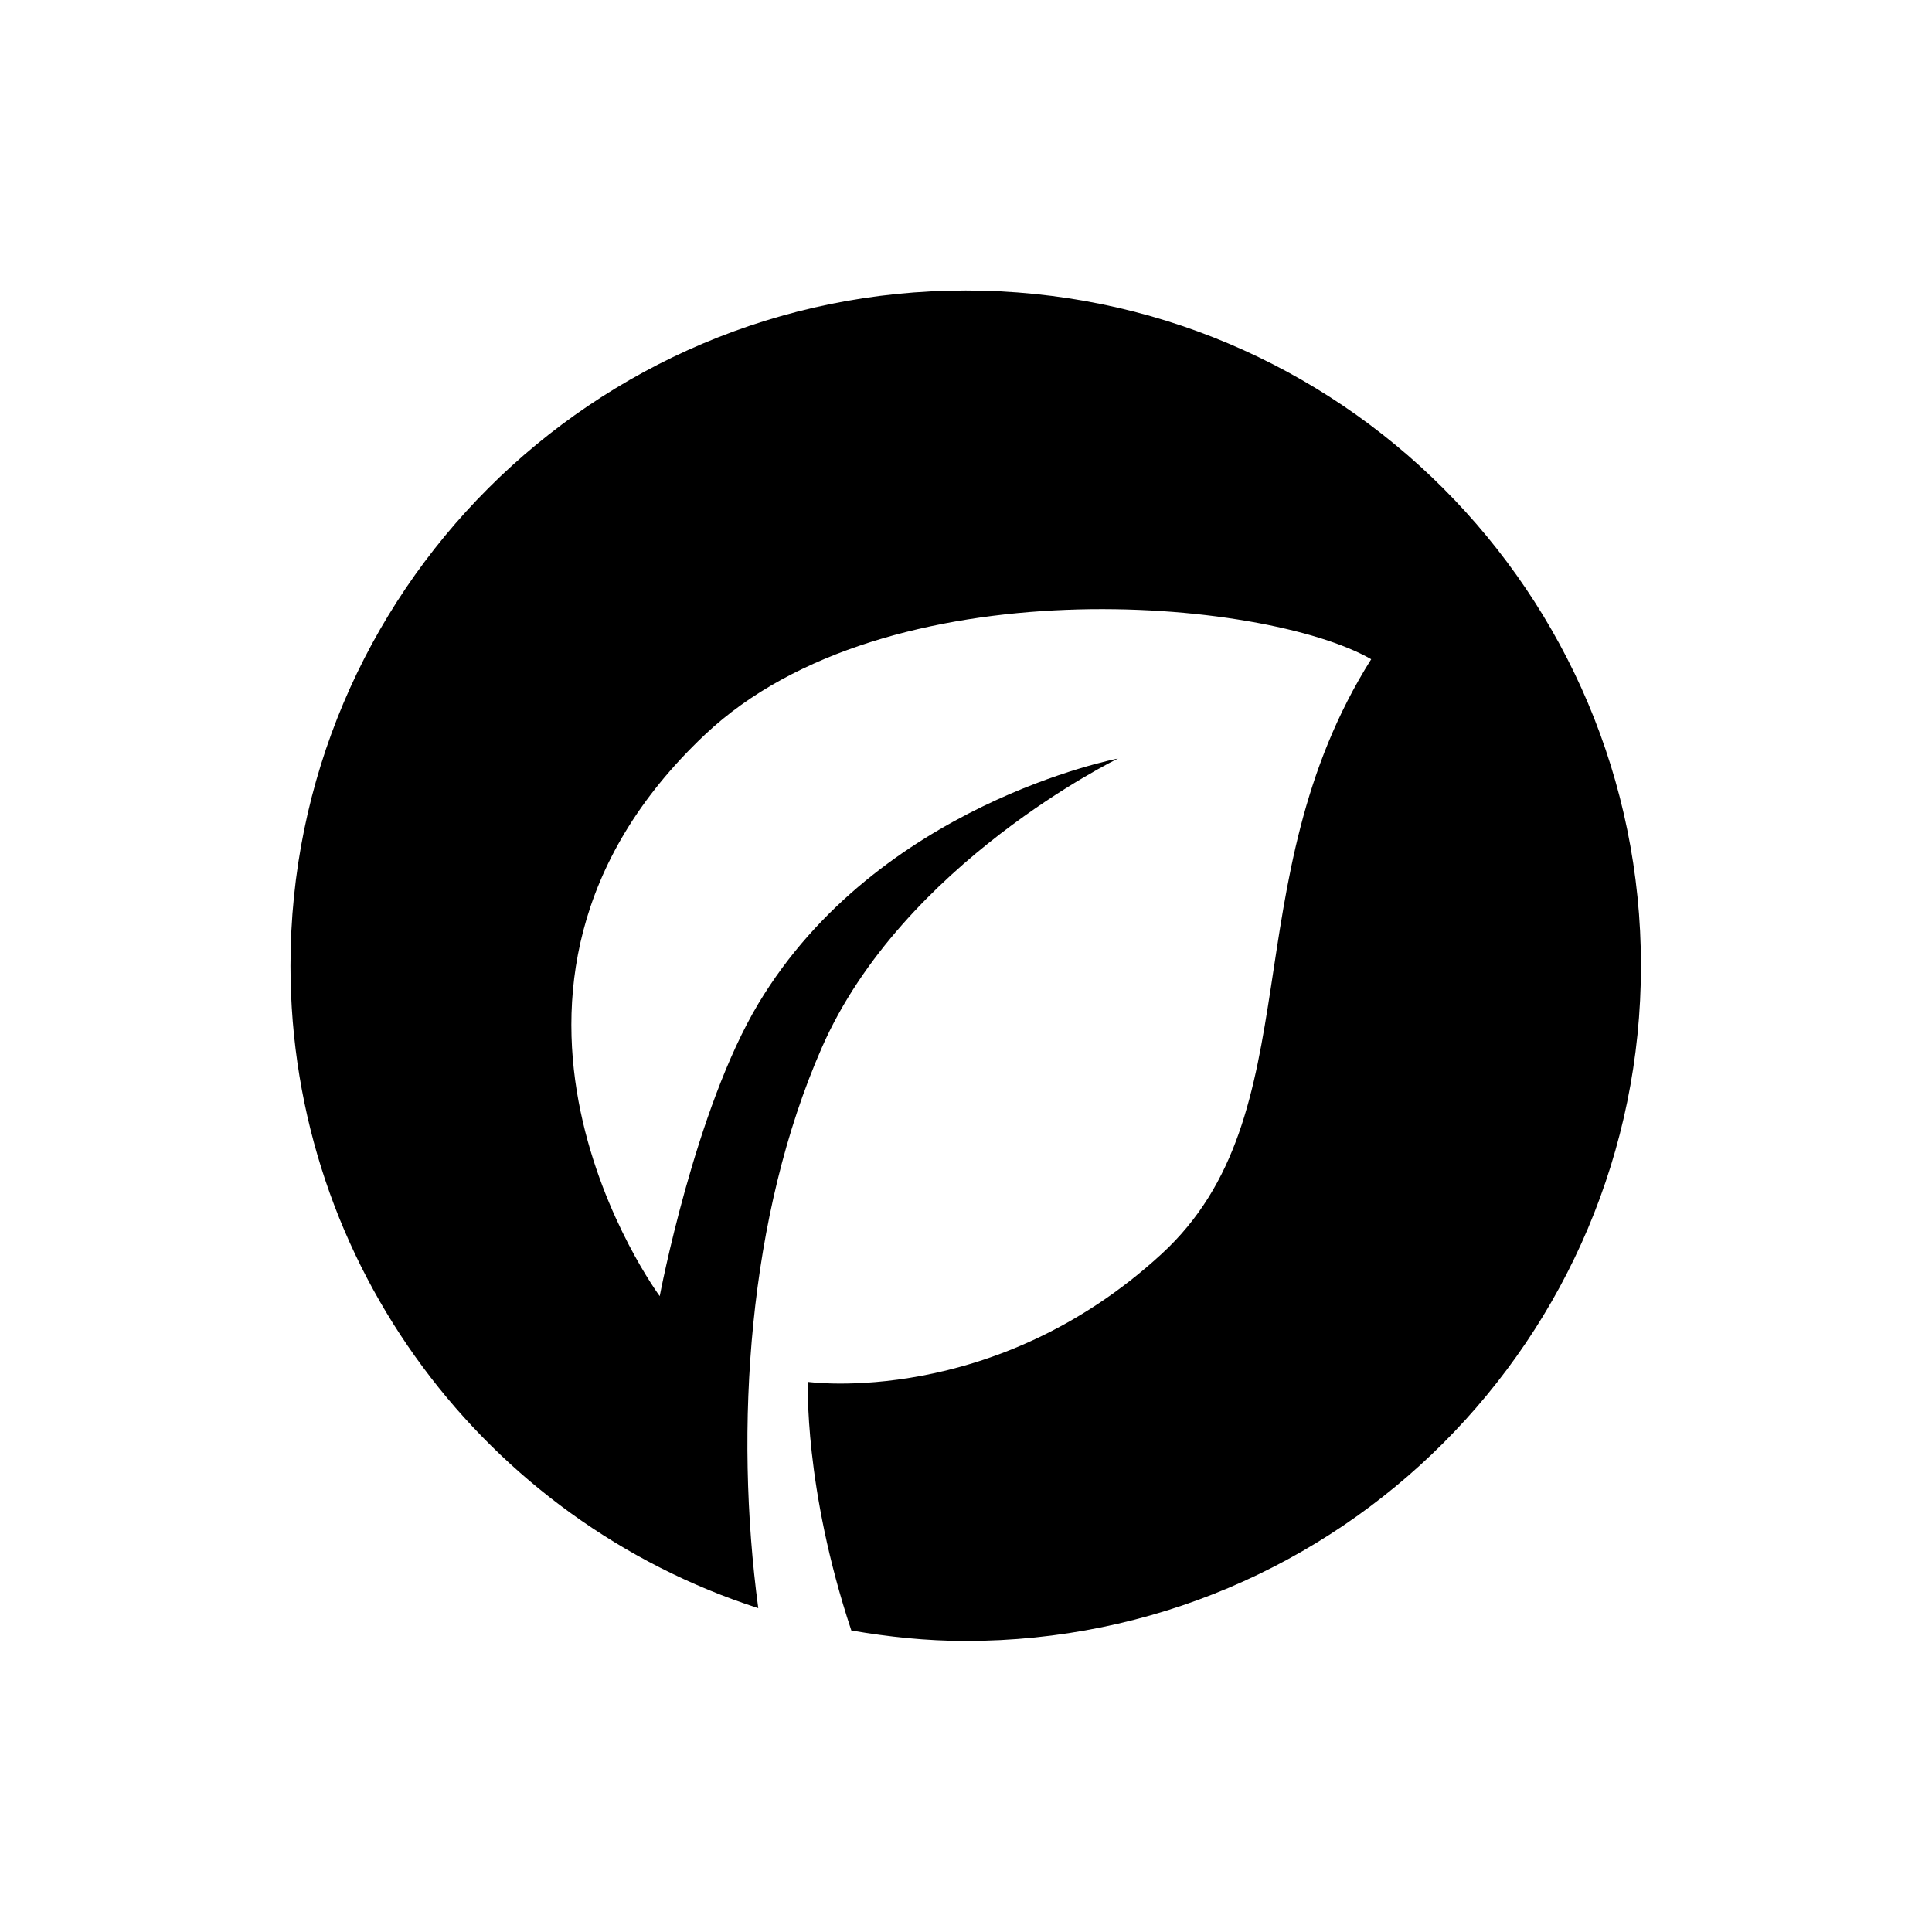 <svg version="1.0" preserveAspectRatio="xMidYMid meet" height="1000" viewBox="0 0 750 750" zoomAndPan="magnify" width="1000" xmlns:xlink="http://www.w3.org/1999/xlink" xmlns="http://www.w3.org/2000/svg"><defs><clipPath id="db9629768f"><path clip-rule="nonzero" d="M 112.766 112.766 L 637.016 112.766 L 637.016 637.016 L 112.766 637.016 Z M 112.766 112.766"></path></clipPath></defs><g clip-path="url(#db9629768f)"><path fill-rule="nonzero" fill-opacity="1" d="M 374.891 112.766 C 230.133 112.766 112.766 230.133 112.766 374.891 C 112.766 491.539 189.023 590.293 294.355 624.281 C 284.984 554.316 290.422 471.879 319.039 406.676 C 350.449 335.051 434 294.465 434 294.465 C 434 294.465 340.859 312.156 294.418 389.57 C 269.781 430.617 256.105 503.16 256.105 503.16 C 256.105 503.16 168.293 384.613 273.668 285.18 C 344.047 218.73 491.168 232.188 532.297 255.91 C 477.82 342.344 510.016 432.559 450.844 486.863 C 385.703 546.629 313.641 536.449 313.641 536.449 C 313.641 536.449 311.961 577.164 330.484 632.953 C 344.922 635.445 359.711 637.016 374.891 637.016 C 519.648 637.016 637.016 519.652 637.016 374.891 C 637.016 230.133 519.652 112.766 374.891 112.766 Z M 374.891 112.766" fill="#000000"></path></g></svg>